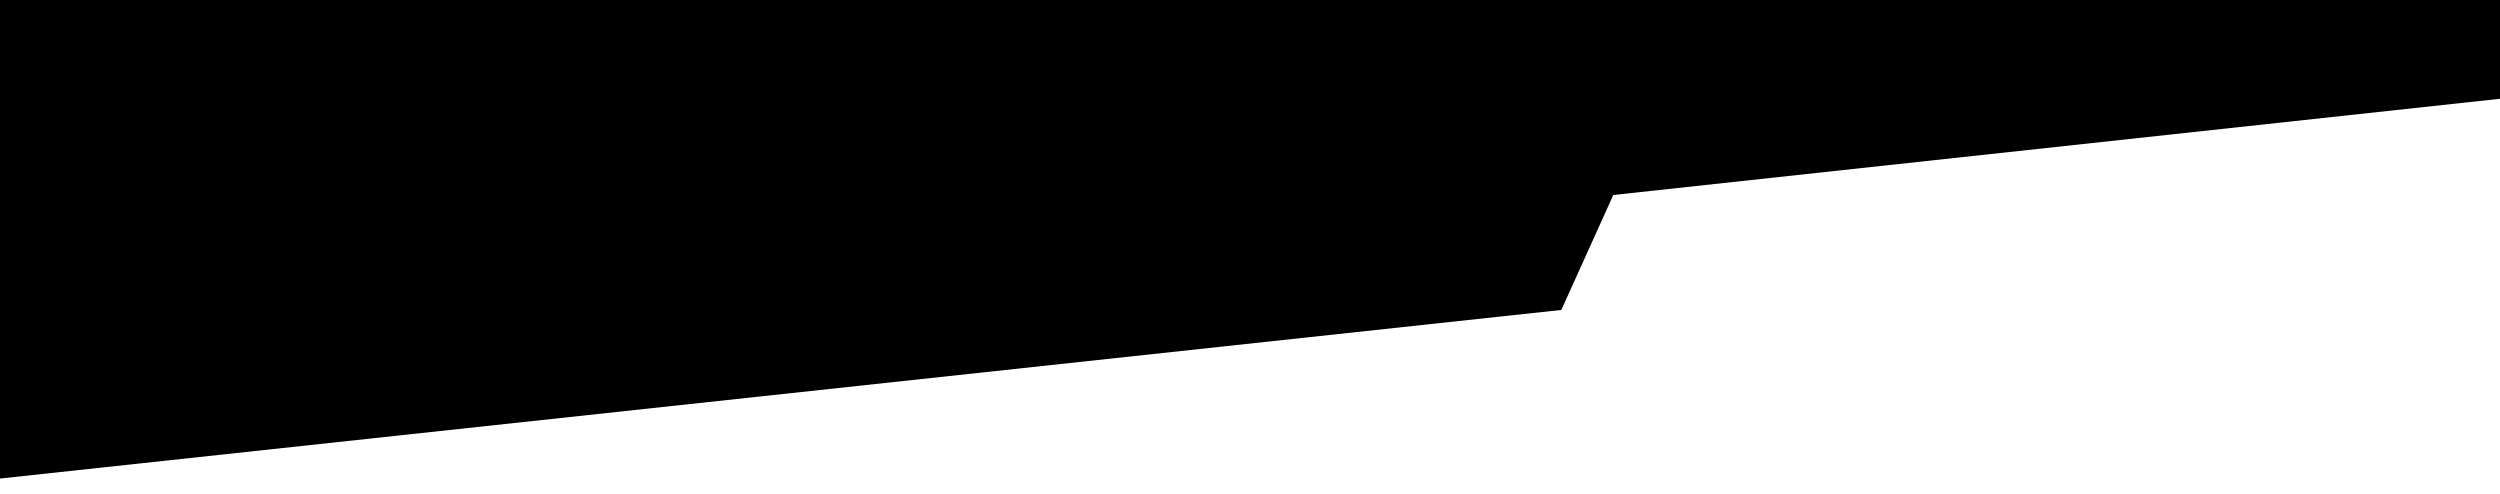 <svg width="1468" height="290" viewBox="0 0 1468 290" fill="none" xmlns="http://www.w3.org/2000/svg">
<g filter="url(#filter0_i_588_5354)">
<path d="M916.812 191L0 290V0L1468 0V67L947.323 123.5L916.812 191Z" fill="black"/>
</g>
<defs>
<filter id="filter0_i_588_5354" x="0" y="-9" width="1468" height="299" filterUnits="userSpaceOnUse" color-interpolation-filters="sRGB">
<feFlood flood-opacity="0" result="BackgroundImageFix"/>
<feBlend mode="normal" in="SourceGraphic" in2="BackgroundImageFix" result="shape"/>
<feColorMatrix in="SourceAlpha" type="matrix" values="0 0 0 0 0 0 0 0 0 0 0 0 0 0 0 0 0 0 127 0" result="hardAlpha"/>
<feOffset dy="-9"/>
<feGaussianBlur stdDeviation="5"/>
<feComposite in2="hardAlpha" operator="arithmetic" k2="-1" k3="1"/>
<feColorMatrix type="matrix" values="0 0 0 0 0.306 0 0 0 0 0.937 0 0 0 0 0.463 0 0 0 0.25 0"/>
<feBlend mode="normal" in2="shape" result="effect1_innerShadow_588_5354"/>
</filter>
</defs>
</svg>
